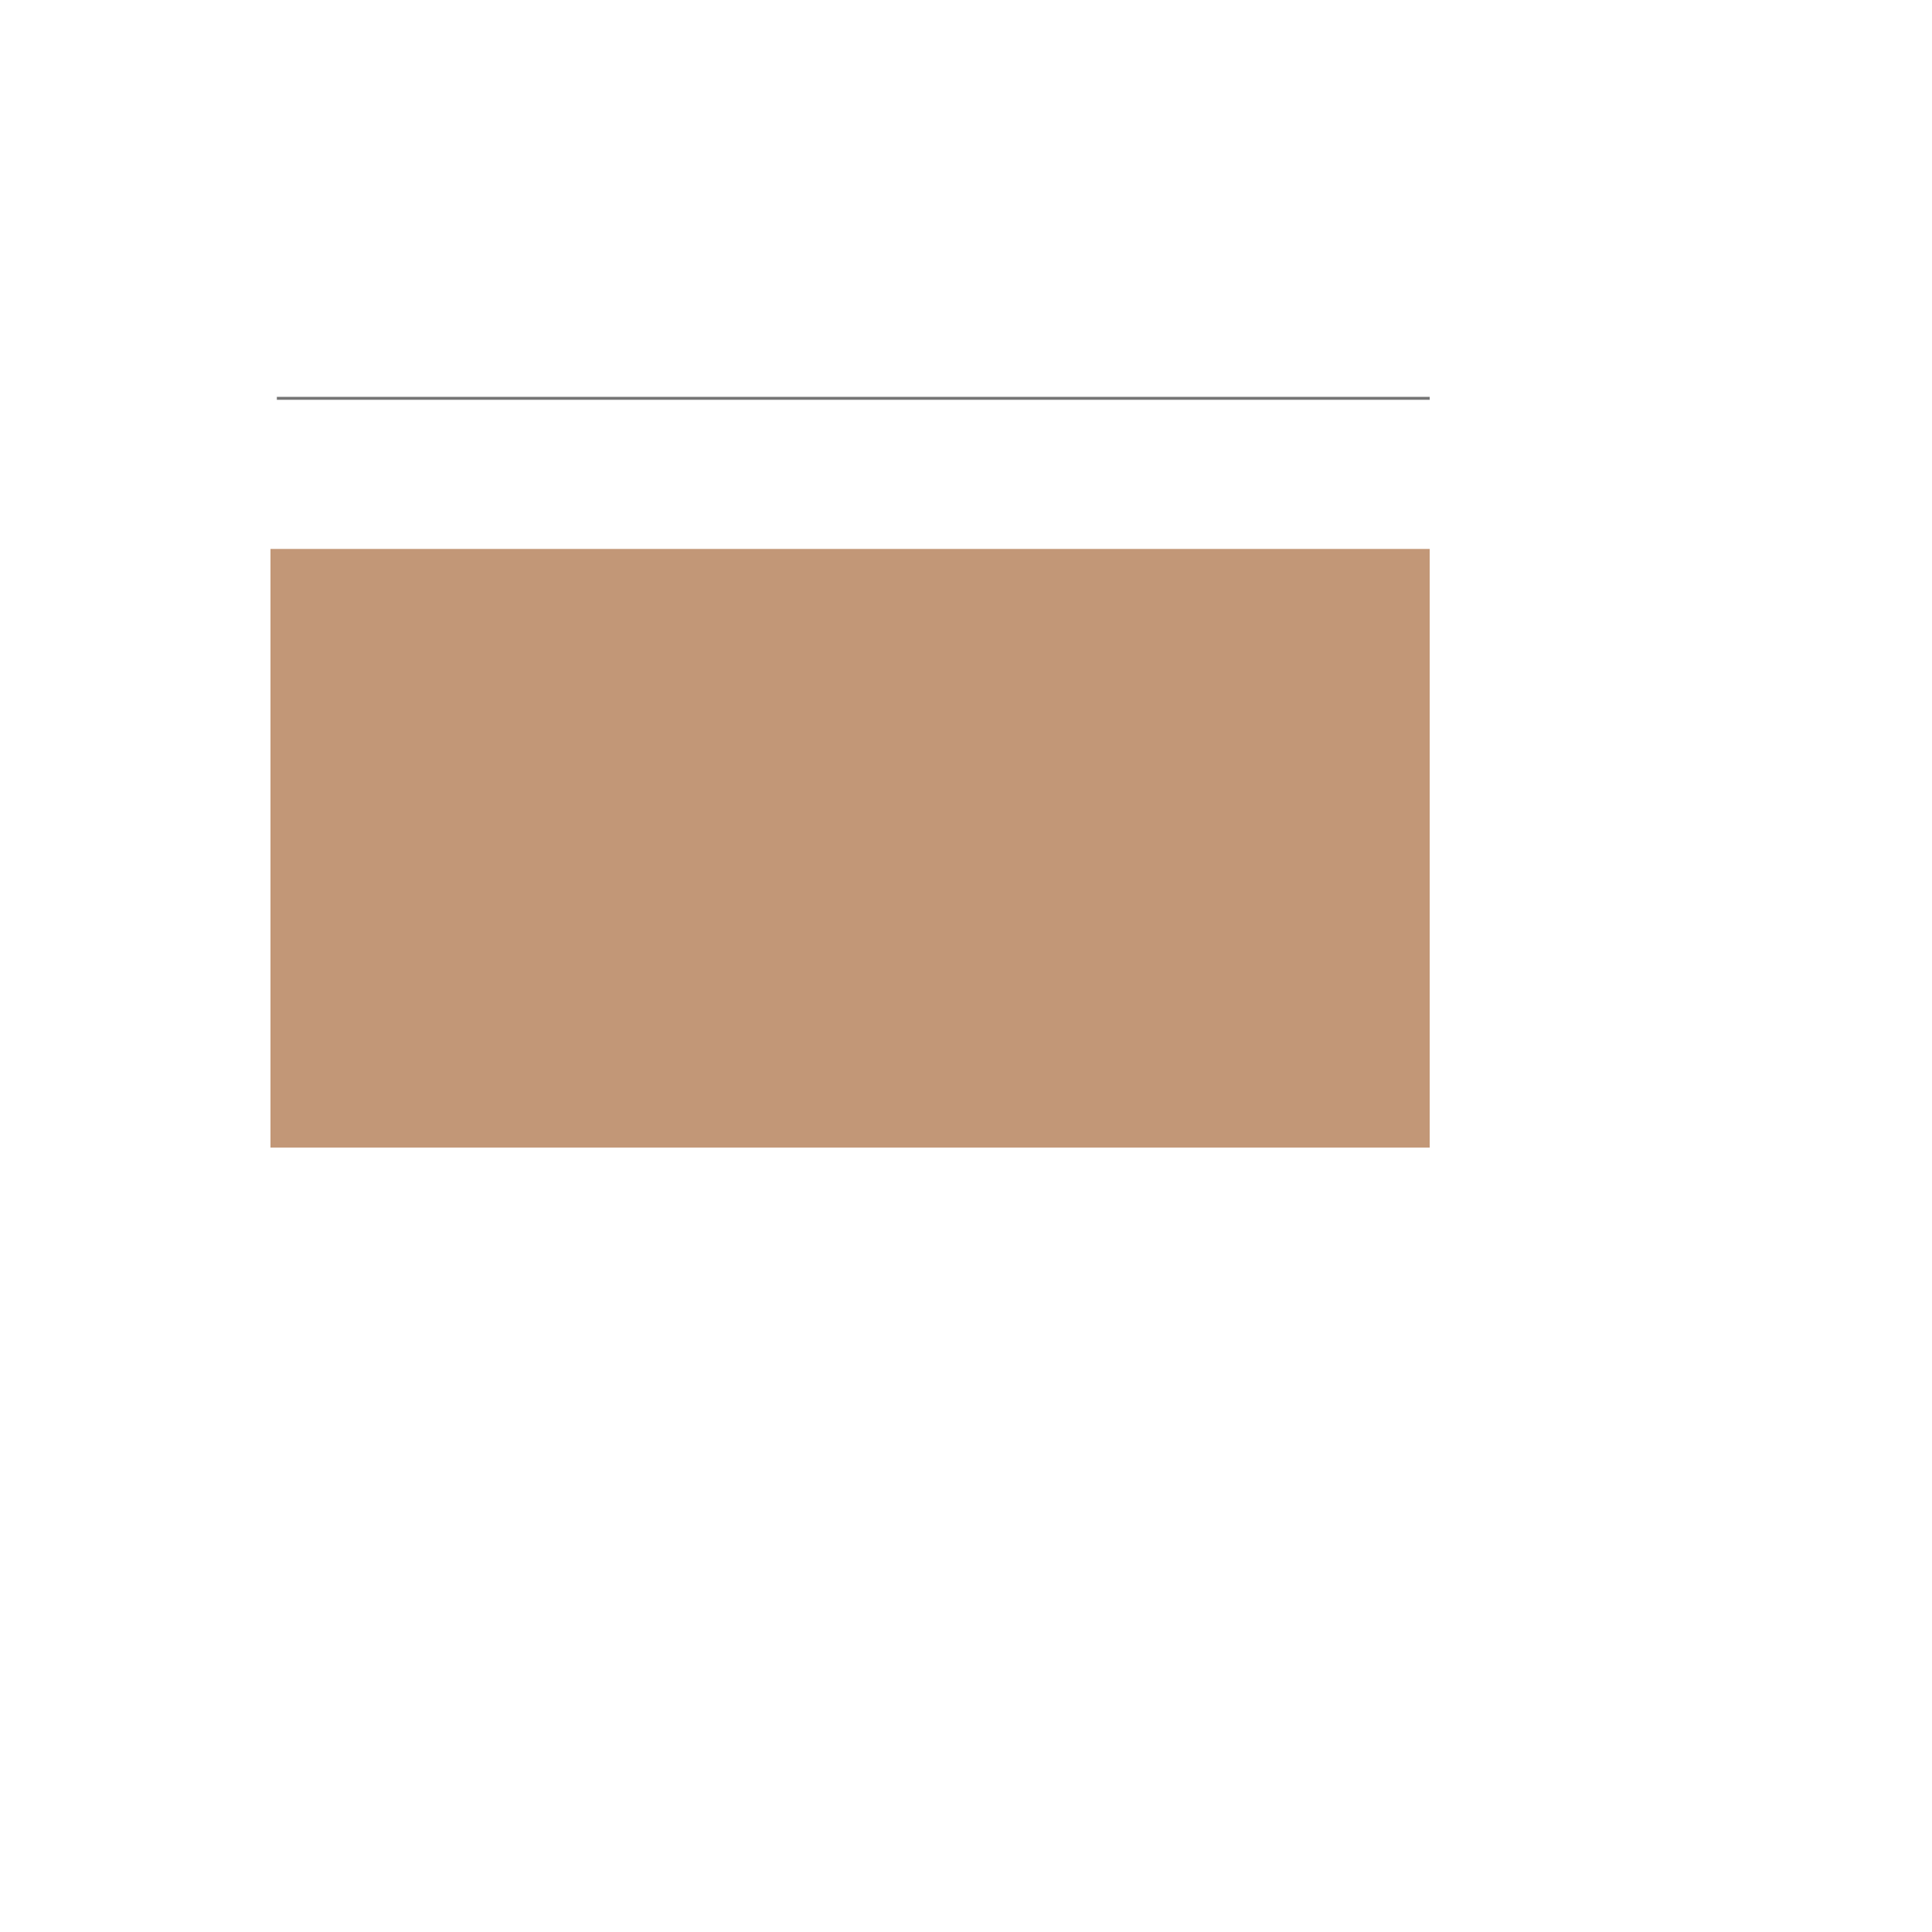 <svg xmlns="http://www.w3.org/2000/svg" version="1.1" xmlns:xlink="http://www.w3.org/1999/xlink" width="100%" height="100%" id="svgWorkerArea" viewBox="-25 -25 625 625" xmlns:idraw="https://idraw.muisca.co" style="background: white;"><defs id="defsdoc"><pattern id="patternBool" x="0" y="0" width="10" height="10" patternUnits="userSpaceOnUse" patternTransform="rotate(35)"><circle cx="5" cy="5" r="4" style="stroke: none;fill: #ff000070;"></circle></pattern></defs><g id="fileImp-652751813" class="cosito"><path id="pathImp-616353484" fill="#b7855f" opacity=".85" class="grouped" d="M62.5 152.578C62.5 152.578 437.5 152.578 437.5 152.578 437.5 152.578 437.5 346.234 437.5 346.234 437.5 346.234 62.5 346.234 62.5 346.234 62.5 346.234 62.5 152.578 62.5 152.578"></path><path id="pathImp-474170868" fill="url(#IconifyId17ecdb2904d178eab8623)" class="grouped" d="M437.5 156.109C437.5 156.109 437.5 103.859 437.5 103.859 437.5 103.859 62.5 103.859 62.5 103.859 62.5 103.859 62.5 156.141 62.5 156.141 62.5 156.141 99.938 156.141 99.938 156.141 99.938 156.141 99.938 342.734 99.938 342.734 99.938 342.734 62.5 342.734 62.5 342.734 62.5 342.734 62.5 396.141 62.5 396.141 62.5 396.141 437.5 396.141 437.5 396.141 437.5 396.141 437.5 342.703 437.5 342.703 437.5 342.703 400.062 342.703 400.062 342.703 400.062 342.703 400.062 156.109 400.062 156.109 400.062 156.109 437.5 156.109 437.5 156.109 437.5 156.109 437.5 156.109 437.5 156.109M404.219 128.172C404.219 125.328 406.531 123.016 409.375 123.016 409.375 123.016 416.188 123.016 416.188 123.016 419.031 123.016 421.344 125.328 421.344 128.172 421.344 128.172 421.344 140.703 421.344 140.703 421.344 143.547 419.031 145.859 416.188 145.859 416.188 145.859 409.375 145.859 409.375 145.859 406.531 145.859 404.219 143.547 404.219 140.703 404.219 140.703 404.219 128.172 404.219 128.172 404.219 128.172 404.219 128.172 404.219 128.172M95.781 140.703C95.781 143.547 93.469 145.859 90.625 145.859 90.625 145.859 83.812 145.859 83.812 145.859 80.969 145.859 78.656 143.547 78.656 140.703 78.656 140.703 78.656 128.172 78.656 128.172 78.656 125.328 80.969 123.016 83.812 123.016 83.812 123.016 90.625 123.016 90.625 123.016 93.469 123.016 95.781 125.328 95.781 128.172 95.781 128.172 95.781 140.703 95.781 140.703 95.781 140.703 95.781 140.703 95.781 140.703M95.781 370.672C95.781 373.516 93.469 375.828 90.625 375.828 90.625 375.828 83.812 375.828 83.812 375.828 80.969 375.828 78.656 373.516 78.656 370.672 78.656 370.672 78.656 358.109 78.656 358.109 78.656 355.266 80.969 352.953 83.812 352.953 83.812 352.953 90.625 352.953 90.625 352.953 93.469 352.953 95.781 355.266 95.781 358.109 95.781 358.109 95.781 370.672 95.781 370.672 95.781 370.672 95.781 370.672 95.781 370.672M404.219 358.109C404.219 355.266 406.531 352.953 409.375 352.953 409.375 352.953 416.188 352.953 416.188 352.953 419.031 352.953 421.344 355.266 421.344 358.109 421.344 358.109 421.344 370.641 421.344 370.641 421.344 373.484 419.031 375.797 416.188 375.797 416.188 375.797 409.375 375.797 409.375 375.797 406.531 375.797 404.219 373.484 404.219 370.641 404.219 370.641 404.219 358.109 404.219 358.109 404.219 358.109 404.219 358.109 404.219 358.109M368.031 128.172C368.031 125.328 370.344 123.016 373.188 123.016 373.188 123.016 380 123.016 380 123.016 382.844 123.016 385.156 125.328 385.156 128.172 385.156 128.172 385.156 140.703 385.156 140.703 385.156 143.547 382.844 145.859 380 145.859 380 145.859 373.188 145.859 373.188 145.859 370.344 145.859 368.031 143.547 368.031 140.703 368.031 140.703 368.031 128.172 368.031 128.172 368.031 128.172 368.031 128.172 368.031 128.172M331.875 128.172C331.875 125.328 334.188 123.016 337.031 123.016 337.031 123.016 343.844 123.016 343.844 123.016 346.688 123.016 349 125.328 349 128.172 349 128.172 349 140.703 349 140.703 349 143.547 346.688 145.859 343.844 145.859 343.844 145.859 337.031 145.859 337.031 145.859 334.188 145.859 331.875 143.547 331.875 140.703 331.875 140.703 331.875 128.172 331.875 128.172 331.875 128.172 331.875 128.172 331.875 128.172M295.688 128.172C295.688 125.328 298 123.016 300.844 123.016 300.844 123.016 307.656 123.016 307.656 123.016 310.5 123.016 312.812 125.328 312.812 128.172 312.812 128.172 312.812 140.703 312.812 140.703 312.812 143.547 310.5 145.859 307.656 145.859 307.656 145.859 300.844 145.859 300.844 145.859 298 145.859 295.688 143.547 295.688 140.703 295.688 140.703 295.688 128.172 295.688 128.172 295.688 128.172 295.688 128.172 295.688 128.172M259.531 128.172C259.531 125.328 261.844 123.016 264.688 123.016 264.688 123.016 271.5 123.016 271.5 123.016 274.344 123.016 276.656 125.328 276.656 128.172 276.656 128.172 276.656 140.703 276.656 140.703 276.656 143.547 274.344 145.859 271.5 145.859 271.5 145.859 264.688 145.859 264.688 145.859 261.844 145.859 259.531 143.547 259.531 140.703 259.531 140.703 259.531 128.172 259.531 128.172 259.531 128.172 259.531 128.172 259.531 128.172M223.344 128.172C223.344 125.328 225.656 123.016 228.5 123.016 228.5 123.016 235.312 123.016 235.312 123.016 238.156 123.016 240.469 125.328 240.469 128.172 240.469 128.172 240.469 140.703 240.469 140.703 240.469 143.547 238.156 145.859 235.312 145.859 235.312 145.859 228.5 145.859 228.5 145.859 225.656 145.859 223.344 143.547 223.344 140.703 223.344 140.703 223.344 128.172 223.344 128.172 223.344 128.172 223.344 128.172 223.344 128.172M187.188 128.172C187.188 125.328 189.5 123.016 192.344 123.016 192.344 123.016 199.156 123.016 199.156 123.016 202 123.016 204.312 125.328 204.312 128.172 204.312 128.172 204.312 140.703 204.312 140.703 204.312 143.547 202 145.859 199.156 145.859 199.156 145.859 192.344 145.859 192.344 145.859 189.5 145.859 187.188 143.547 187.188 140.703 187.188 140.703 187.188 128.172 187.188 128.172 187.188 128.172 187.188 128.172 187.188 128.172M151 128.172C151 125.328 153.312 123.016 156.156 123.016 156.156 123.016 162.969 123.016 162.969 123.016 165.812 123.016 168.125 125.328 168.125 128.172 168.125 128.172 168.125 140.703 168.125 140.703 168.125 143.547 165.812 145.859 162.969 145.859 162.969 145.859 156.156 145.859 156.156 145.859 153.312 145.859 151 143.547 151 140.703 151 140.703 151 128.172 151 128.172 151 128.172 151 128.172 151 128.172M114.844 128.172C114.844 125.328 117.156 123.016 120 123.016 120 123.016 126.812 123.016 126.812 123.016 129.656 123.016 131.969 125.328 131.969 128.172 131.969 128.172 131.969 140.703 131.969 140.703 131.969 143.547 129.656 145.859 126.812 145.859 126.812 145.859 120 145.859 120 145.859 117.156 145.859 114.844 143.547 114.844 140.703 114.844 140.703 114.844 128.172 114.844 128.172 114.844 128.172 114.844 128.172 114.844 128.172M131.969 370.672C131.969 373.516 129.656 375.828 126.812 375.828 126.812 375.828 120 375.828 120 375.828 117.156 375.828 114.844 373.516 114.844 370.672 114.844 370.672 114.844 358.109 114.844 358.109 114.844 355.266 117.156 352.953 120 352.953 120 352.953 126.812 352.953 126.812 352.953 129.656 352.953 131.969 355.266 131.969 358.109 131.969 358.109 131.969 370.672 131.969 370.672 131.969 370.672 131.969 370.672 131.969 370.672M168.125 370.672C168.125 373.516 165.812 375.828 162.969 375.828 162.969 375.828 156.156 375.828 156.156 375.828 153.312 375.828 151 373.516 151 370.672 151 370.672 151 358.109 151 358.109 151 355.266 153.312 352.953 156.156 352.953 156.156 352.953 162.969 352.953 162.969 352.953 165.812 352.953 168.125 355.266 168.125 358.109 168.125 358.109 168.125 370.672 168.125 370.672 168.125 370.672 168.125 370.672 168.125 370.672M204.312 370.672C204.312 373.516 202 375.828 199.156 375.828 199.156 375.828 192.344 375.828 192.344 375.828 189.5 375.828 187.188 373.516 187.188 370.672 187.188 370.672 187.188 358.109 187.188 358.109 187.188 355.266 189.5 352.953 192.344 352.953 192.344 352.953 199.156 352.953 199.156 352.953 202 352.953 204.312 355.266 204.312 358.109 204.312 358.109 204.312 370.672 204.312 370.672 204.312 370.672 204.312 370.672 204.312 370.672M240.469 370.672C240.469 373.516 238.156 375.828 235.312 375.828 235.312 375.828 228.5 375.828 228.5 375.828 225.656 375.828 223.344 373.516 223.344 370.672 223.344 370.672 223.344 358.109 223.344 358.109 223.344 355.266 225.656 352.953 228.5 352.953 228.5 352.953 235.312 352.953 235.312 352.953 238.156 352.953 240.469 355.266 240.469 358.109 240.469 358.109 240.469 370.672 240.469 370.672 240.469 370.672 240.469 370.672 240.469 370.672M276.656 370.672C276.656 373.516 274.344 375.828 271.5 375.828 271.5 375.828 264.688 375.828 264.688 375.828 261.844 375.828 259.531 373.516 259.531 370.672 259.531 370.672 259.531 358.109 259.531 358.109 259.531 355.266 261.844 352.953 264.688 352.953 264.688 352.953 271.5 352.953 271.5 352.953 274.344 352.953 276.656 355.266 276.656 358.109 276.656 358.109 276.656 370.672 276.656 370.672 276.656 370.672 276.656 370.672 276.656 370.672M312.812 370.672C312.812 373.516 310.5 375.828 307.656 375.828 307.656 375.828 300.844 375.828 300.844 375.828 298 375.828 295.688 373.516 295.688 370.672 295.688 370.672 295.688 358.109 295.688 358.109 295.688 355.266 298 352.953 300.844 352.953 300.844 352.953 307.656 352.953 307.656 352.953 310.5 352.953 312.812 355.266 312.812 358.109 312.812 358.109 312.812 370.672 312.812 370.672 312.812 370.672 312.812 370.672 312.812 370.672M349 370.672C349 373.516 346.688 375.828 343.844 375.828 343.844 375.828 337.031 375.828 337.031 375.828 334.188 375.828 331.875 373.516 331.875 370.672 331.875 370.672 331.875 358.109 331.875 358.109 331.875 355.266 334.188 352.953 337.031 352.953 337.031 352.953 343.844 352.953 343.844 352.953 346.688 352.953 349 355.266 349 358.109 349 358.109 349 370.672 349 370.672 349 370.672 349 370.672 349 370.672M385.156 370.672C385.156 373.516 382.844 375.828 380 375.828 380 375.828 373.188 375.828 373.188 375.828 370.344 375.828 368.031 373.516 368.031 370.672 368.031 370.672 368.031 358.109 368.031 358.109 368.031 355.266 370.344 352.953 373.188 352.953 373.188 352.953 380 352.953 380 352.953 382.844 352.953 385.156 355.266 385.156 358.109 385.156 358.109 385.156 370.672 385.156 370.672 385.156 370.672 385.156 370.672 385.156 370.672M387.625 342.703C387.625 342.703 112.375 342.703 112.375 342.703 112.375 342.703 112.375 156.109 112.375 156.109 112.375 156.109 387.625 156.109 387.625 156.109 387.625 156.109 387.625 342.703 387.625 342.703 387.625 342.703 387.625 342.703 387.625 342.703"></path><path id="pathImp-33810112" fill="none" stroke="#757575" stroke-miterlimit="10" stroke-width=".959" class="grouped" d="M64.562 103.859C64.562 103.859 437.5 103.859 437.5 103.859"></path><path id="pathImp-365491253" fill="url(#IconifyId17ecdb2904d178eab8624)" class="grouped" d="M113.406 156.703C113.406 156.703 388.656 156.703 388.656 156.703 388.656 156.703 388.656 343.297 388.656 343.297 388.656 343.297 113.406 343.297 113.406 343.297 113.406 343.297 113.406 156.703 113.406 156.703"></path></g></svg>